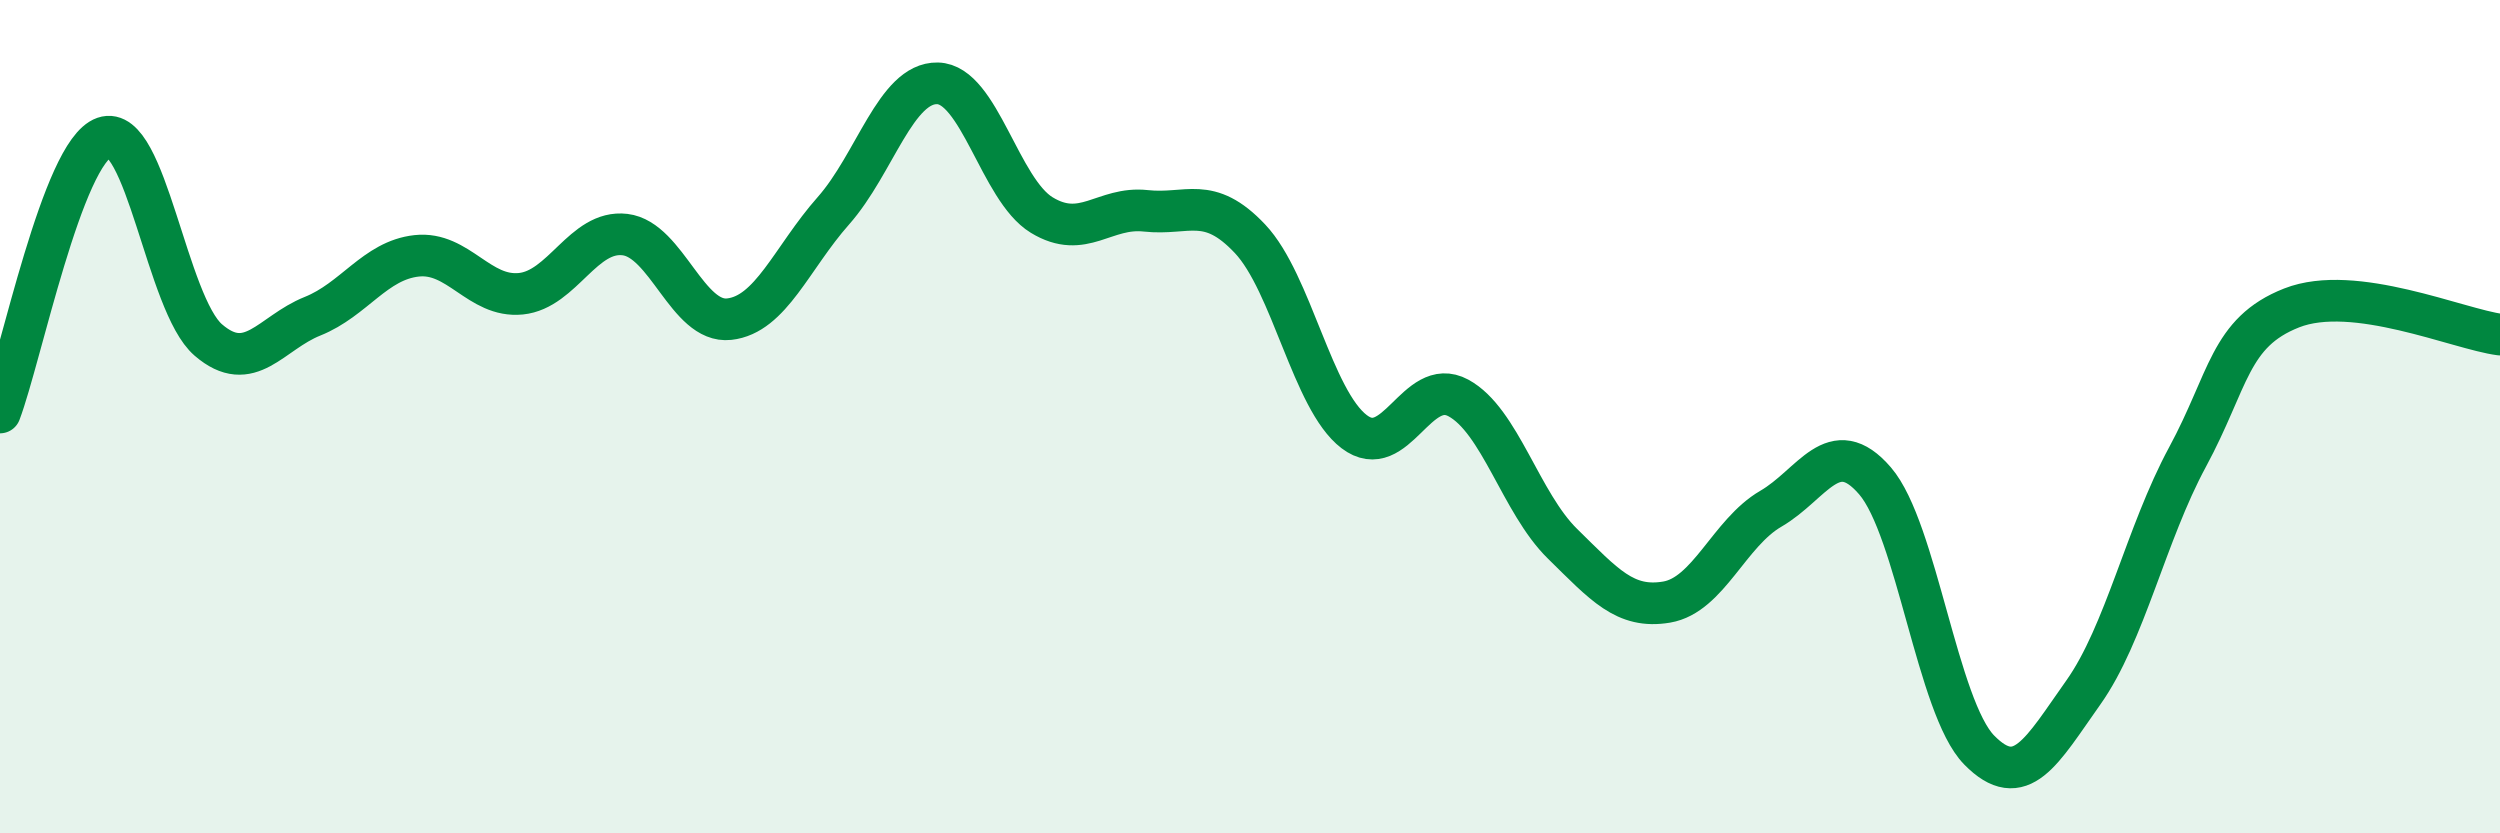 
    <svg width="60" height="20" viewBox="0 0 60 20" xmlns="http://www.w3.org/2000/svg">
      <path
        d="M 0,9.9 C 0.5,8.58 1.5,3.65 2.5,3.3 C 3.5,2.95 4,7.3 5,8.16 C 6,9.02 6.5,7.99 7.5,7.59 C 8.5,7.19 9,6.25 10,6.14 C 11,6.03 11.5,7.15 12.5,7.05 C 13.5,6.95 14,5.51 15,5.63 C 16,5.75 16.5,7.77 17.5,7.66 C 18.5,7.55 19,6.19 20,5.06 C 21,3.93 21.5,1.98 22.5,2 C 23.5,2.02 24,4.55 25,5.16 C 26,5.77 26.5,4.95 27.5,5.06 C 28.5,5.17 29,4.67 30,5.73 C 31,6.79 31.5,9.6 32.5,10.36 C 33.5,11.12 34,9.01 35,9.55 C 36,10.09 36.5,12.07 37.5,13.05 C 38.5,14.03 39,14.62 40,14.45 C 41,14.28 41.5,12.79 42.5,12.21 C 43.5,11.63 44,10.38 45,11.54 C 46,12.7 46.5,16.98 47.5,18 C 48.5,19.02 49,18.03 50,16.62 C 51,15.21 51.5,12.82 52.5,10.97 C 53.5,9.12 53.5,7.98 55,7.39 C 56.5,6.8 59,7.9 60,8.03L60 20L0 20Z"
        fill="#008740"
        opacity="0.1"
        stroke-linecap="round"
        stroke-linejoin="round"
      />
      <path
        d="M 0,9.9 C 0.5,8.58 1.5,3.65 2.5,3.3 C 3.5,2.95 4,7.3 5,8.16 C 6,9.02 6.5,7.99 7.5,7.59 C 8.5,7.19 9,6.25 10,6.14 C 11,6.03 11.5,7.15 12.5,7.05 C 13.5,6.95 14,5.51 15,5.63 C 16,5.75 16.5,7.77 17.5,7.66 C 18.5,7.55 19,6.19 20,5.06 C 21,3.93 21.5,1.98 22.5,2 C 23.5,2.02 24,4.55 25,5.16 C 26,5.77 26.5,4.95 27.5,5.06 C 28.5,5.17 29,4.67 30,5.73 C 31,6.79 31.5,9.6 32.5,10.36 C 33.5,11.12 34,9.01 35,9.55 C 36,10.09 36.5,12.07 37.5,13.05 C 38.5,14.03 39,14.62 40,14.45 C 41,14.28 41.5,12.79 42.5,12.21 C 43.5,11.63 44,10.38 45,11.54 C 46,12.7 46.5,16.98 47.5,18 C 48.5,19.02 49,18.03 50,16.62 C 51,15.21 51.5,12.82 52.5,10.97 C 53.5,9.12 53.5,7.98 55,7.39 C 56.5,6.8 59,7.9 60,8.03"
        stroke="#008740"
        stroke-width="1"
        fill="none"
        stroke-linecap="round"
        stroke-linejoin="round"
      />
    </svg>
  